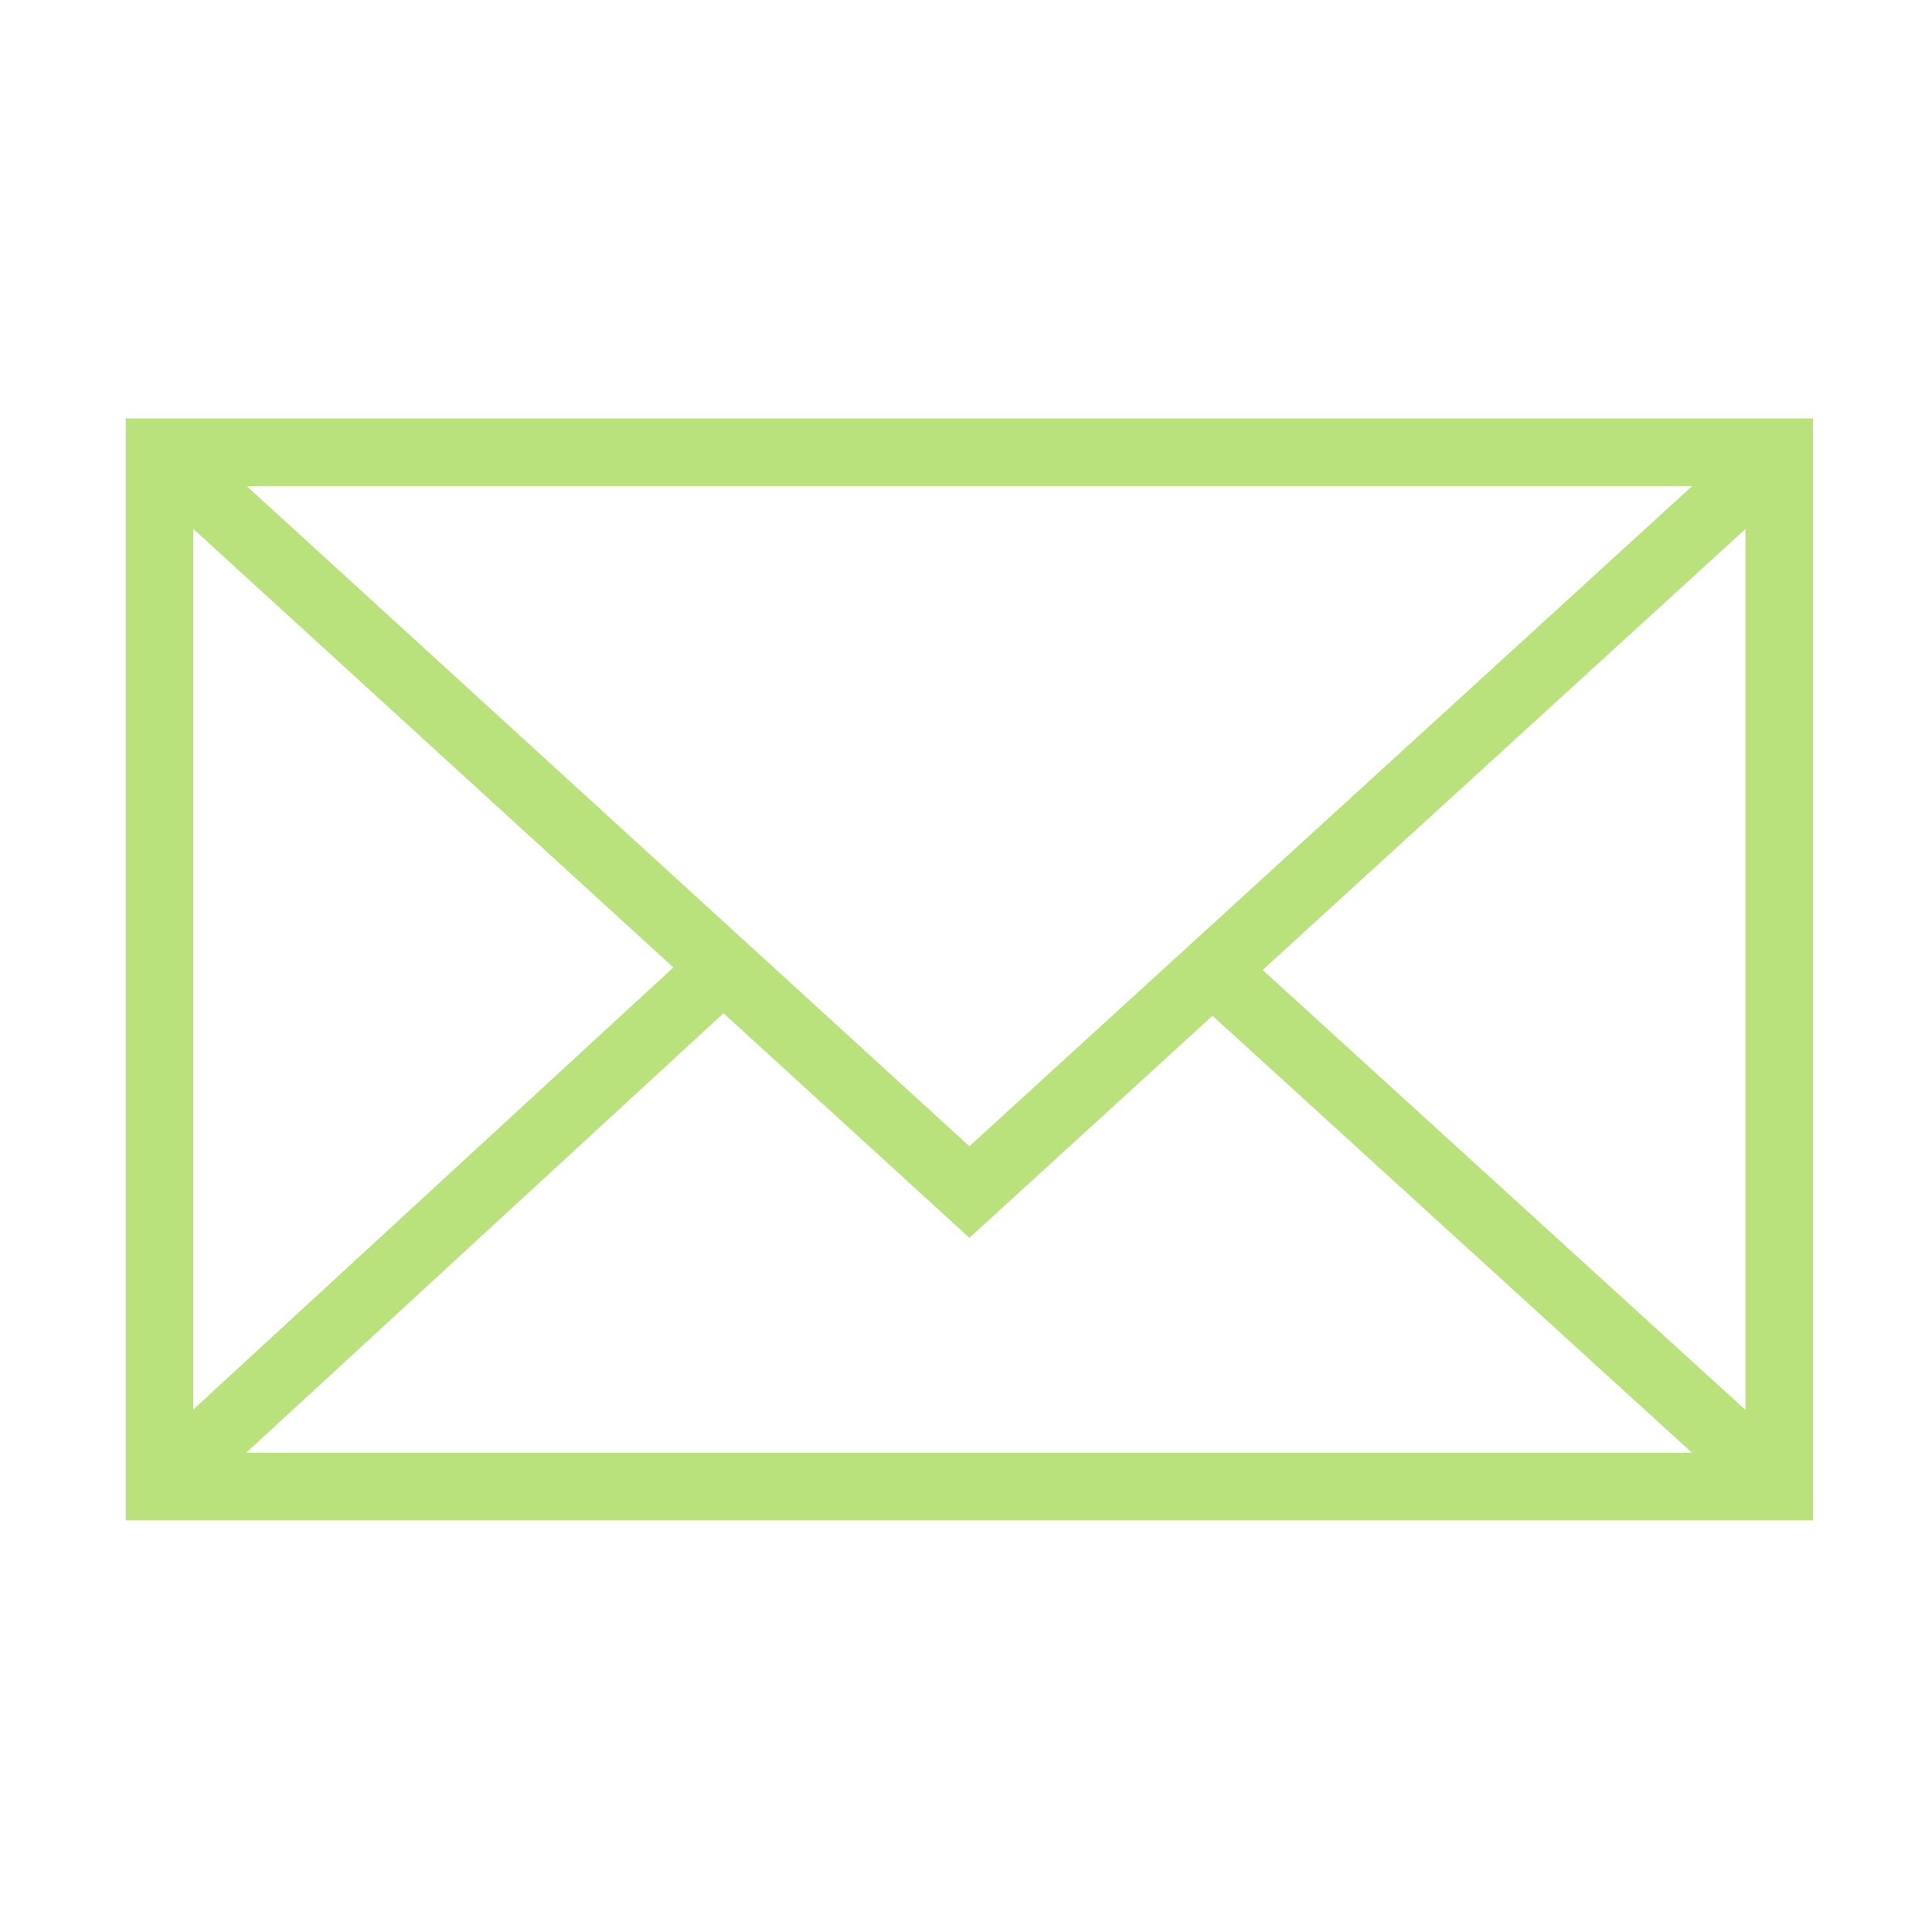 <?xml version="1.0" encoding="UTF-8"?> <svg xmlns="http://www.w3.org/2000/svg" viewBox="1950 2450 100 100" width="100" height="100"><path fill="#b9e17c" stroke="#b9e17c" fill-opacity="1" stroke-width="0.5" stroke-opacity="1" color="rgb(51, 51, 51)" fill-rule="evenodd" id="tSvg3bfe8122cd" title="Path 12" d="M 1956.758 2471.909 C 1956.758 2490.753 1956.758 2509.597 1956.758 2528.442 C 1985.704 2528.442 2014.65 2528.442 2043.596 2528.442 C 2043.596 2509.597 2043.596 2490.753 2043.596 2471.909C 2014.65 2471.909 1985.704 2471.909 1956.758 2471.909Z M 2000.176 2509.668 C 1987.492 2498.081 1974.808 2486.495 1962.124 2474.909 C 1987.493 2474.909 2012.861 2474.909 2038.23 2474.909C 2025.545 2486.495 2012.861 2498.081 2000.176 2509.668Z M 1985.225 2500.074 C 1976.736 2507.89 1968.247 2515.706 1959.758 2523.522 C 1959.758 2507.951 1959.758 2492.381 1959.758 2476.811C 1968.247 2484.565 1976.736 2492.319 1985.225 2500.074Z M 1987.448 2502.105 C 1991.691 2505.98 1995.933 2509.855 2000.176 2513.731 C 2004.37 2509.9 2008.564 2506.069 2012.758 2502.238 C 2021.246 2509.972 2029.734 2517.707 2038.222 2525.442 C 2012.849 2525.442 1987.475 2525.442 1962.102 2525.442C 1970.551 2517.663 1978.999 2509.884 1987.448 2502.105Z M 2014.983 2500.206 C 2023.521 2492.407 2032.058 2484.609 2040.596 2476.811 C 2040.596 2492.389 2040.596 2507.967 2040.596 2523.546C 2032.058 2515.766 2023.521 2507.986 2014.983 2500.206Z"></path><defs> </defs></svg> 